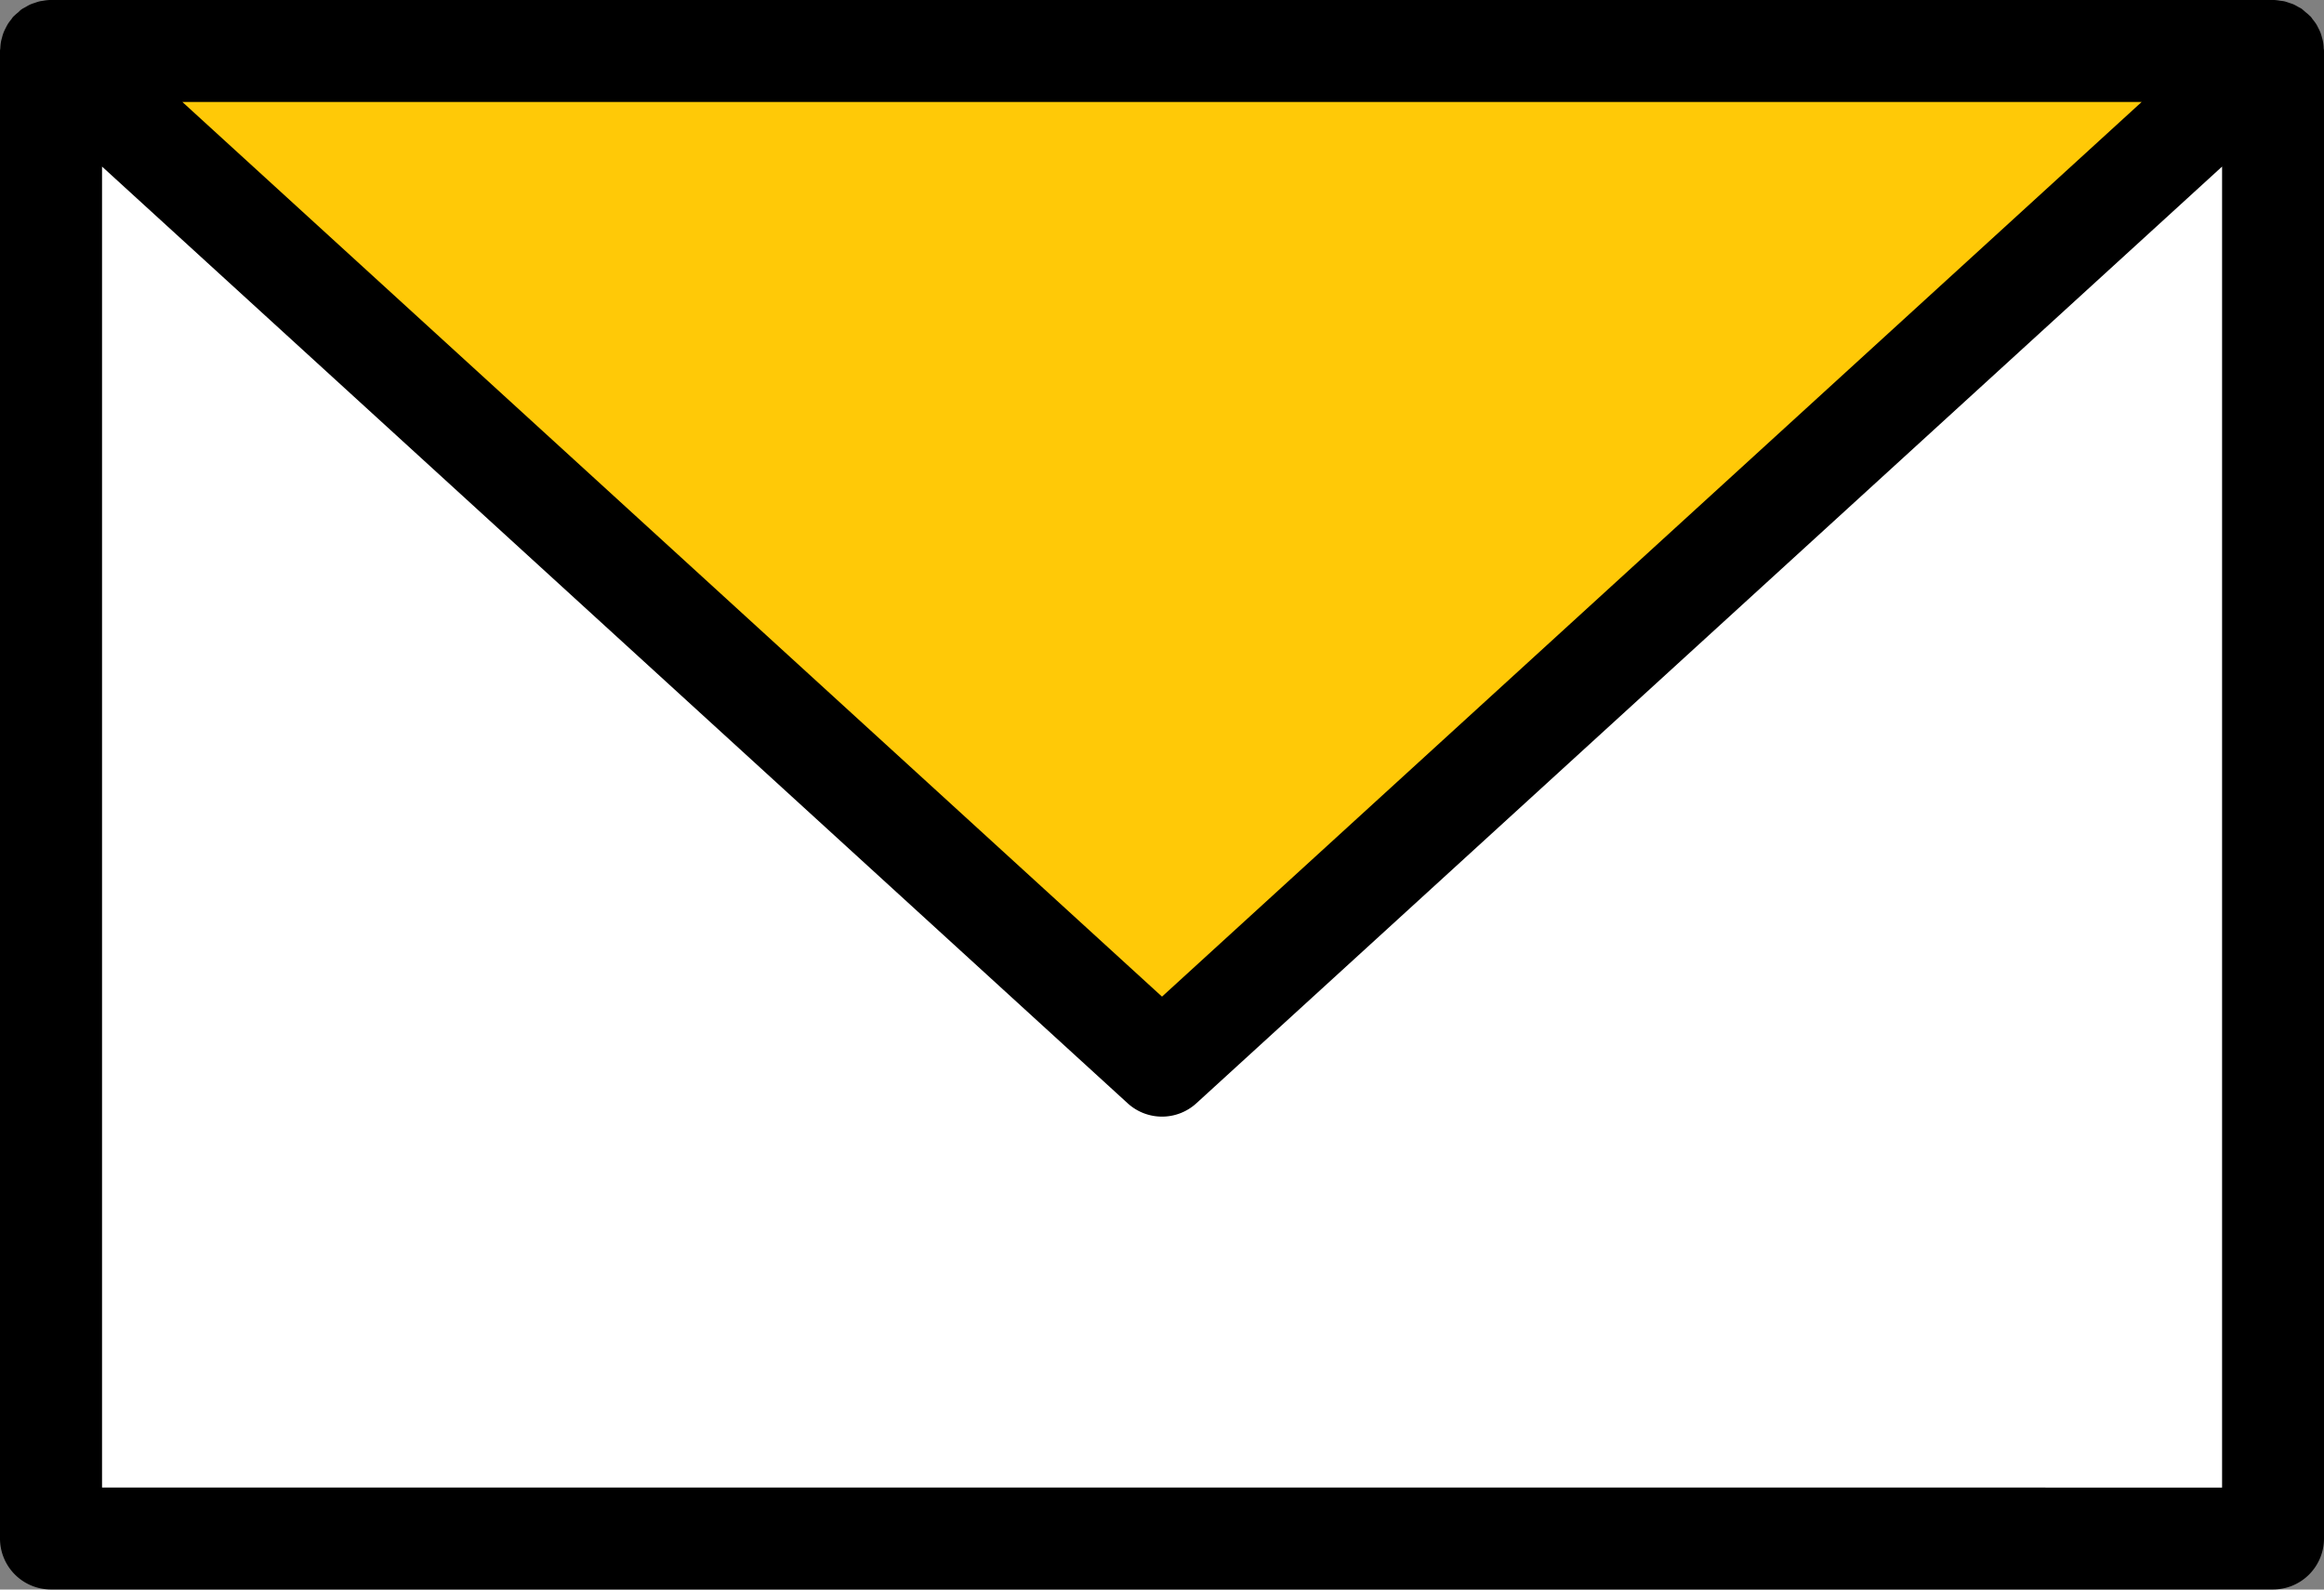 <svg xmlns="http://www.w3.org/2000/svg" xmlns:xlink="http://www.w3.org/1999/xlink" width="76" height="51.969" viewBox="0 0 76 51.969"><rect x="0" y="0" width="76" height="51.969" fill="#808080" stroke="none"/><defs><style>.a{fill:none;}.b{fill:#fff;}.c{fill:#ffc907;}.d{clip-path:url(#a);}</style><clipPath id="a"><rect class="a" width="76" height="51.969"/></clipPath></defs><g transform="translate(0 0)"><path class="b" d="M74.337,1.664V50.3H1.664V1.664L38,34.839Z" transform="translate(0 0)"/><path class="c" d="M74.337,1.664,38,34.82,1.664,1.664Z" transform="translate(0)"/><g transform="translate(0 0)"><g class="d"><path d="M75.99,1.559a1.621,1.621,0,0,0-.019-.183,1.476,1.476,0,0,0-.037-.149,1.519,1.519,0,0,0-.05-.162,1.518,1.518,0,0,0-.069-.147c-.024-.048-.048-.1-.077-.141a1.654,1.654,0,0,0-.106-.143c-.023-.029-.041-.062-.067-.09-.009-.01-.019-.016-.028-.025A1.531,1.531,0,0,0,75.4.4c-.038-.033-.075-.067-.115-.1S75.194.247,75.147.22a1.6,1.6,0,0,0-.141-.076c-.047-.021-.1-.035-.148-.052S74.752.055,74.7.043s-.1-.014-.146-.021A1.563,1.563,0,0,0,74.371,0c-.013,0-.025,0-.037,0H1.667c-.013,0-.024,0-.037,0a1.563,1.563,0,0,0-.181.018C1.4.029,1.35.032,1.3.043a1.428,1.428,0,0,0-.157.049A1.582,1.582,0,0,0,.995.144C.948.165.9.193.857.218S.758.271.713.3.637.365.6.4A1.554,1.554,0,0,0,.464.518.333.333,0,0,0,.436.543C.41.571.392.6.369.633A1.479,1.479,0,0,0,.262.776,1.6,1.6,0,0,0,.186.917a1.517,1.517,0,0,0-.069.147,1.318,1.318,0,0,0-.05.162,1.475,1.475,0,0,0-.037.149,1.616,1.616,0,0,0-.019.184C.009,1.6,0,1.63,0,1.667V50.3a1.667,1.667,0,0,0,1.667,1.667H74.334A1.667,1.667,0,0,0,76,50.3V1.667c0-.037-.009-.071-.011-.108M70.037,3.334,38,32.584,5.964,3.334Zm-66.7,45.3V5.446L36.877,36.071a1.665,1.665,0,0,0,2.247,0L72.667,5.446V48.635Z" transform="translate(0 0)"/></g></g></g></svg>